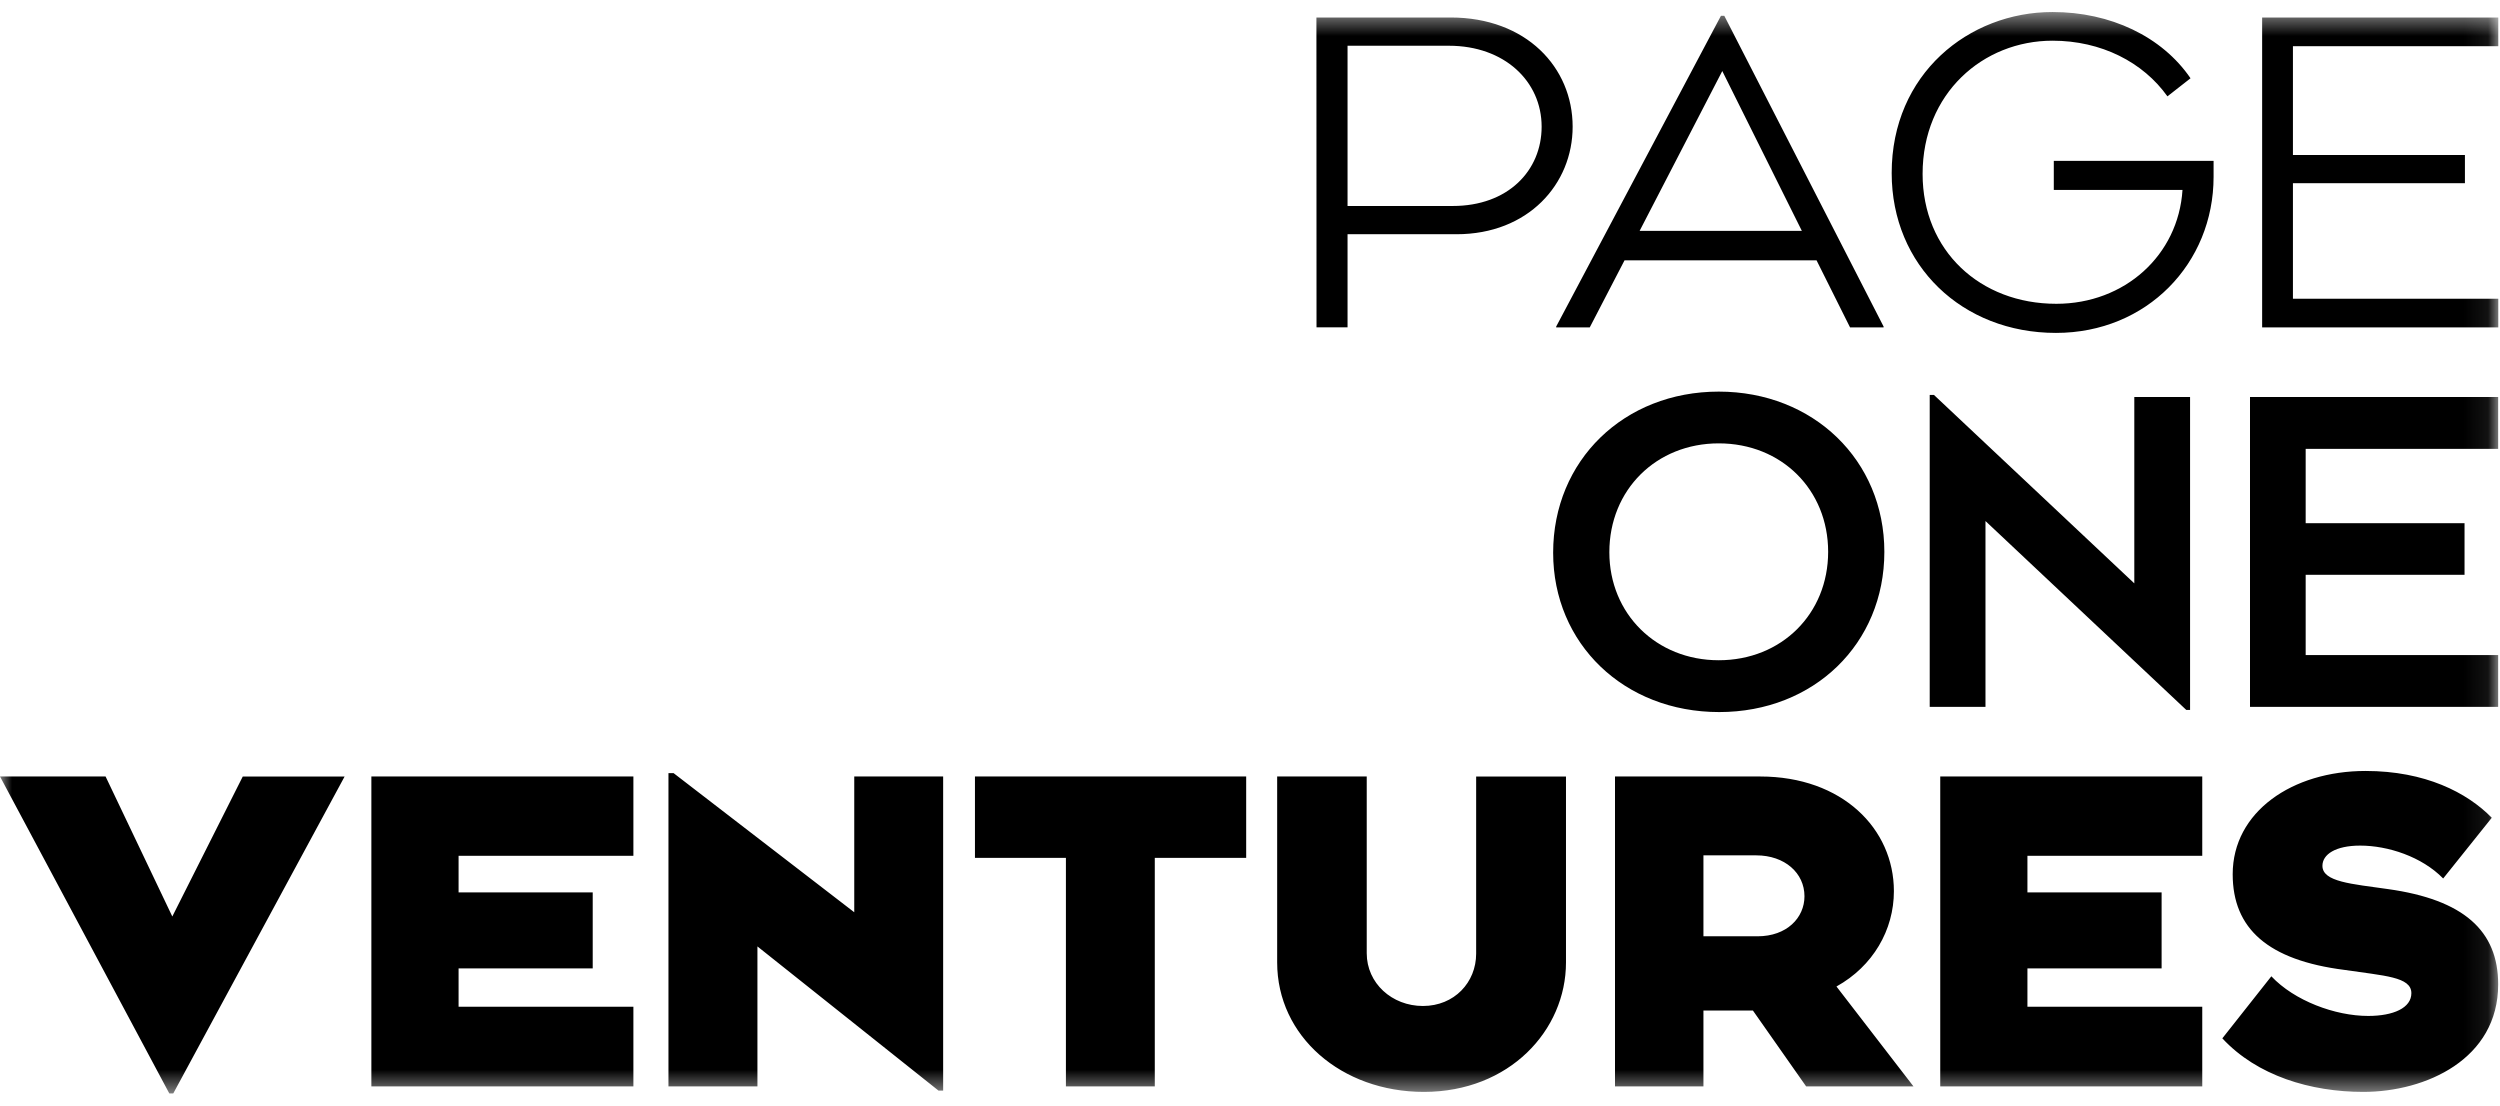 <svg width="104" height="46" viewBox="0 0 104 46" fill="none" xmlns="http://www.w3.org/2000/svg">
<g clip-path="url(#clip0_23_91)">
<mask id="mask0_23_91" style="mask-type:luminance" maskUnits="userSpaceOnUse" x="0" y="0" width="104" height="46">
<path d="M103.924 0.5H0V45.494H103.924V0.5Z" fill="white"/>
</mask>
<g mask="url(#mask0_23_91)">
<path d="M92.449 43.195C93.897 44.757 96.129 45.423 98.309 45.423C100.925 45.423 103.924 44.054 103.924 40.951C103.924 38.722 102.494 37.425 99.333 36.985C97.838 36.771 96.613 36.688 96.613 36.019C96.613 35.545 97.153 35.177 98.183 35.177C99.333 35.177 100.745 35.633 101.636 36.545L103.658 34.019C102.63 32.967 100.882 32.072 98.409 32.072C95.358 32.072 92.88 33.773 92.88 36.368C92.88 38.63 94.345 39.945 97.537 40.349C99.177 40.595 100.313 40.63 100.313 41.316C100.313 41.93 99.566 42.263 98.517 42.263C97.14 42.263 95.447 41.632 94.488 40.614L92.449 43.195ZM80.714 45.195H91.614V41.88H84.341V40.284H89.923V37.123H84.341V35.6H91.614V32.302H80.714V45.195ZM73.113 38.949H70.863V35.583H73.061C74.247 35.583 75.066 36.319 75.066 37.284C75.066 38.179 74.333 38.95 73.113 38.95M70.863 42.038H72.921L75.136 45.195H79.601L76.397 41.038C77.915 40.196 78.786 38.687 78.786 37.074C78.786 34.477 76.641 32.302 73.223 32.302H67.184V45.195H70.863V42.038ZM53.13 40.038C53.13 43.107 55.799 45.423 59.233 45.423C62.791 45.423 65.145 42.862 65.145 40.038V32.305H61.408V39.673C61.408 40.866 60.501 41.849 59.194 41.849C57.903 41.849 56.856 40.9 56.856 39.655V32.302H53.13V40.038ZM48.039 45.193V35.688H51.841V32.302H40.558V35.688H44.342V45.195L48.039 45.193ZM31.509 45.193V39.371L39.043 45.37H39.235V32.302H35.537V37.95L28.021 32.162H27.808V45.195L31.509 45.193ZM15.449 45.193H26.349V41.88H19.077V40.284H24.657V37.123H19.077V35.6H26.349V32.302H15.449V45.193ZM14.335 32.305H10.098L7.168 38.126L4.392 32.302H0L7.047 45.494H7.204L14.335 32.305Z" fill="black"/>
<path d="M93.6 29.407H103.924V27.251H95.916V23.913H102.525V21.765H95.916V18.673H103.924V16.515H93.6V29.407ZM82.596 29.407V21.675L90.95 29.534H91.107V16.515H88.787V24.268L80.451 16.428H80.276V29.407H82.596ZM66.949 22.97C66.949 20.374 68.902 18.444 71.499 18.444C74.115 18.444 76.051 20.377 76.051 22.955C76.051 25.532 74.115 27.466 71.499 27.466C68.902 27.466 66.949 25.532 66.949 22.974M71.518 29.622C75.459 29.622 78.389 26.78 78.389 22.957C78.389 19.151 75.441 16.291 71.499 16.291C67.558 16.291 64.611 19.151 64.611 22.992C64.611 26.78 67.558 29.622 71.518 29.622Z" fill="black"/>
<path d="M94.105 13.621H103.929V12.428H95.386V7.622H102.541V6.447H95.386V1.921H103.929V0.728H94.105V13.621ZM78.694 7.201C78.694 11.042 81.624 13.849 85.528 13.849C89.312 13.849 92.085 10.954 92.085 7.358V6.692H85.438V7.902H90.792C90.618 10.621 88.386 12.638 85.543 12.638C82.369 12.638 79.98 10.428 79.98 7.236C79.98 3.885 82.491 1.693 85.386 1.693C87.415 1.693 89.153 2.587 90.165 4.008L91.126 3.256C89.938 1.517 87.793 0.5 85.386 0.5C81.897 0.5 78.694 3.078 78.694 7.201ZM68.208 9.604L71.647 2.955L74.957 9.604H68.208ZM76.963 13.621H78.358V13.585L71.731 0.658H71.591L64.737 13.585V13.621H66.133L67.581 10.829H75.568L76.963 13.621ZM56.058 8.569V1.903H60.277C62.58 1.903 64.132 3.377 64.132 5.271C64.132 7.096 62.736 8.569 60.434 8.569H56.058ZM54.767 13.617H56.058V9.744H60.591C63.574 9.744 65.422 7.657 65.422 5.271C65.422 2.8 63.486 0.728 60.348 0.728H54.763L54.767 13.617Z" fill="black"/>
</g>
</g>
<defs>
<clipPath id="clip0_23_91">
<rect width="104" height="45" fill="white" transform="translate(0 0.5)"/>
</clipPath>
</defs>
</svg>
